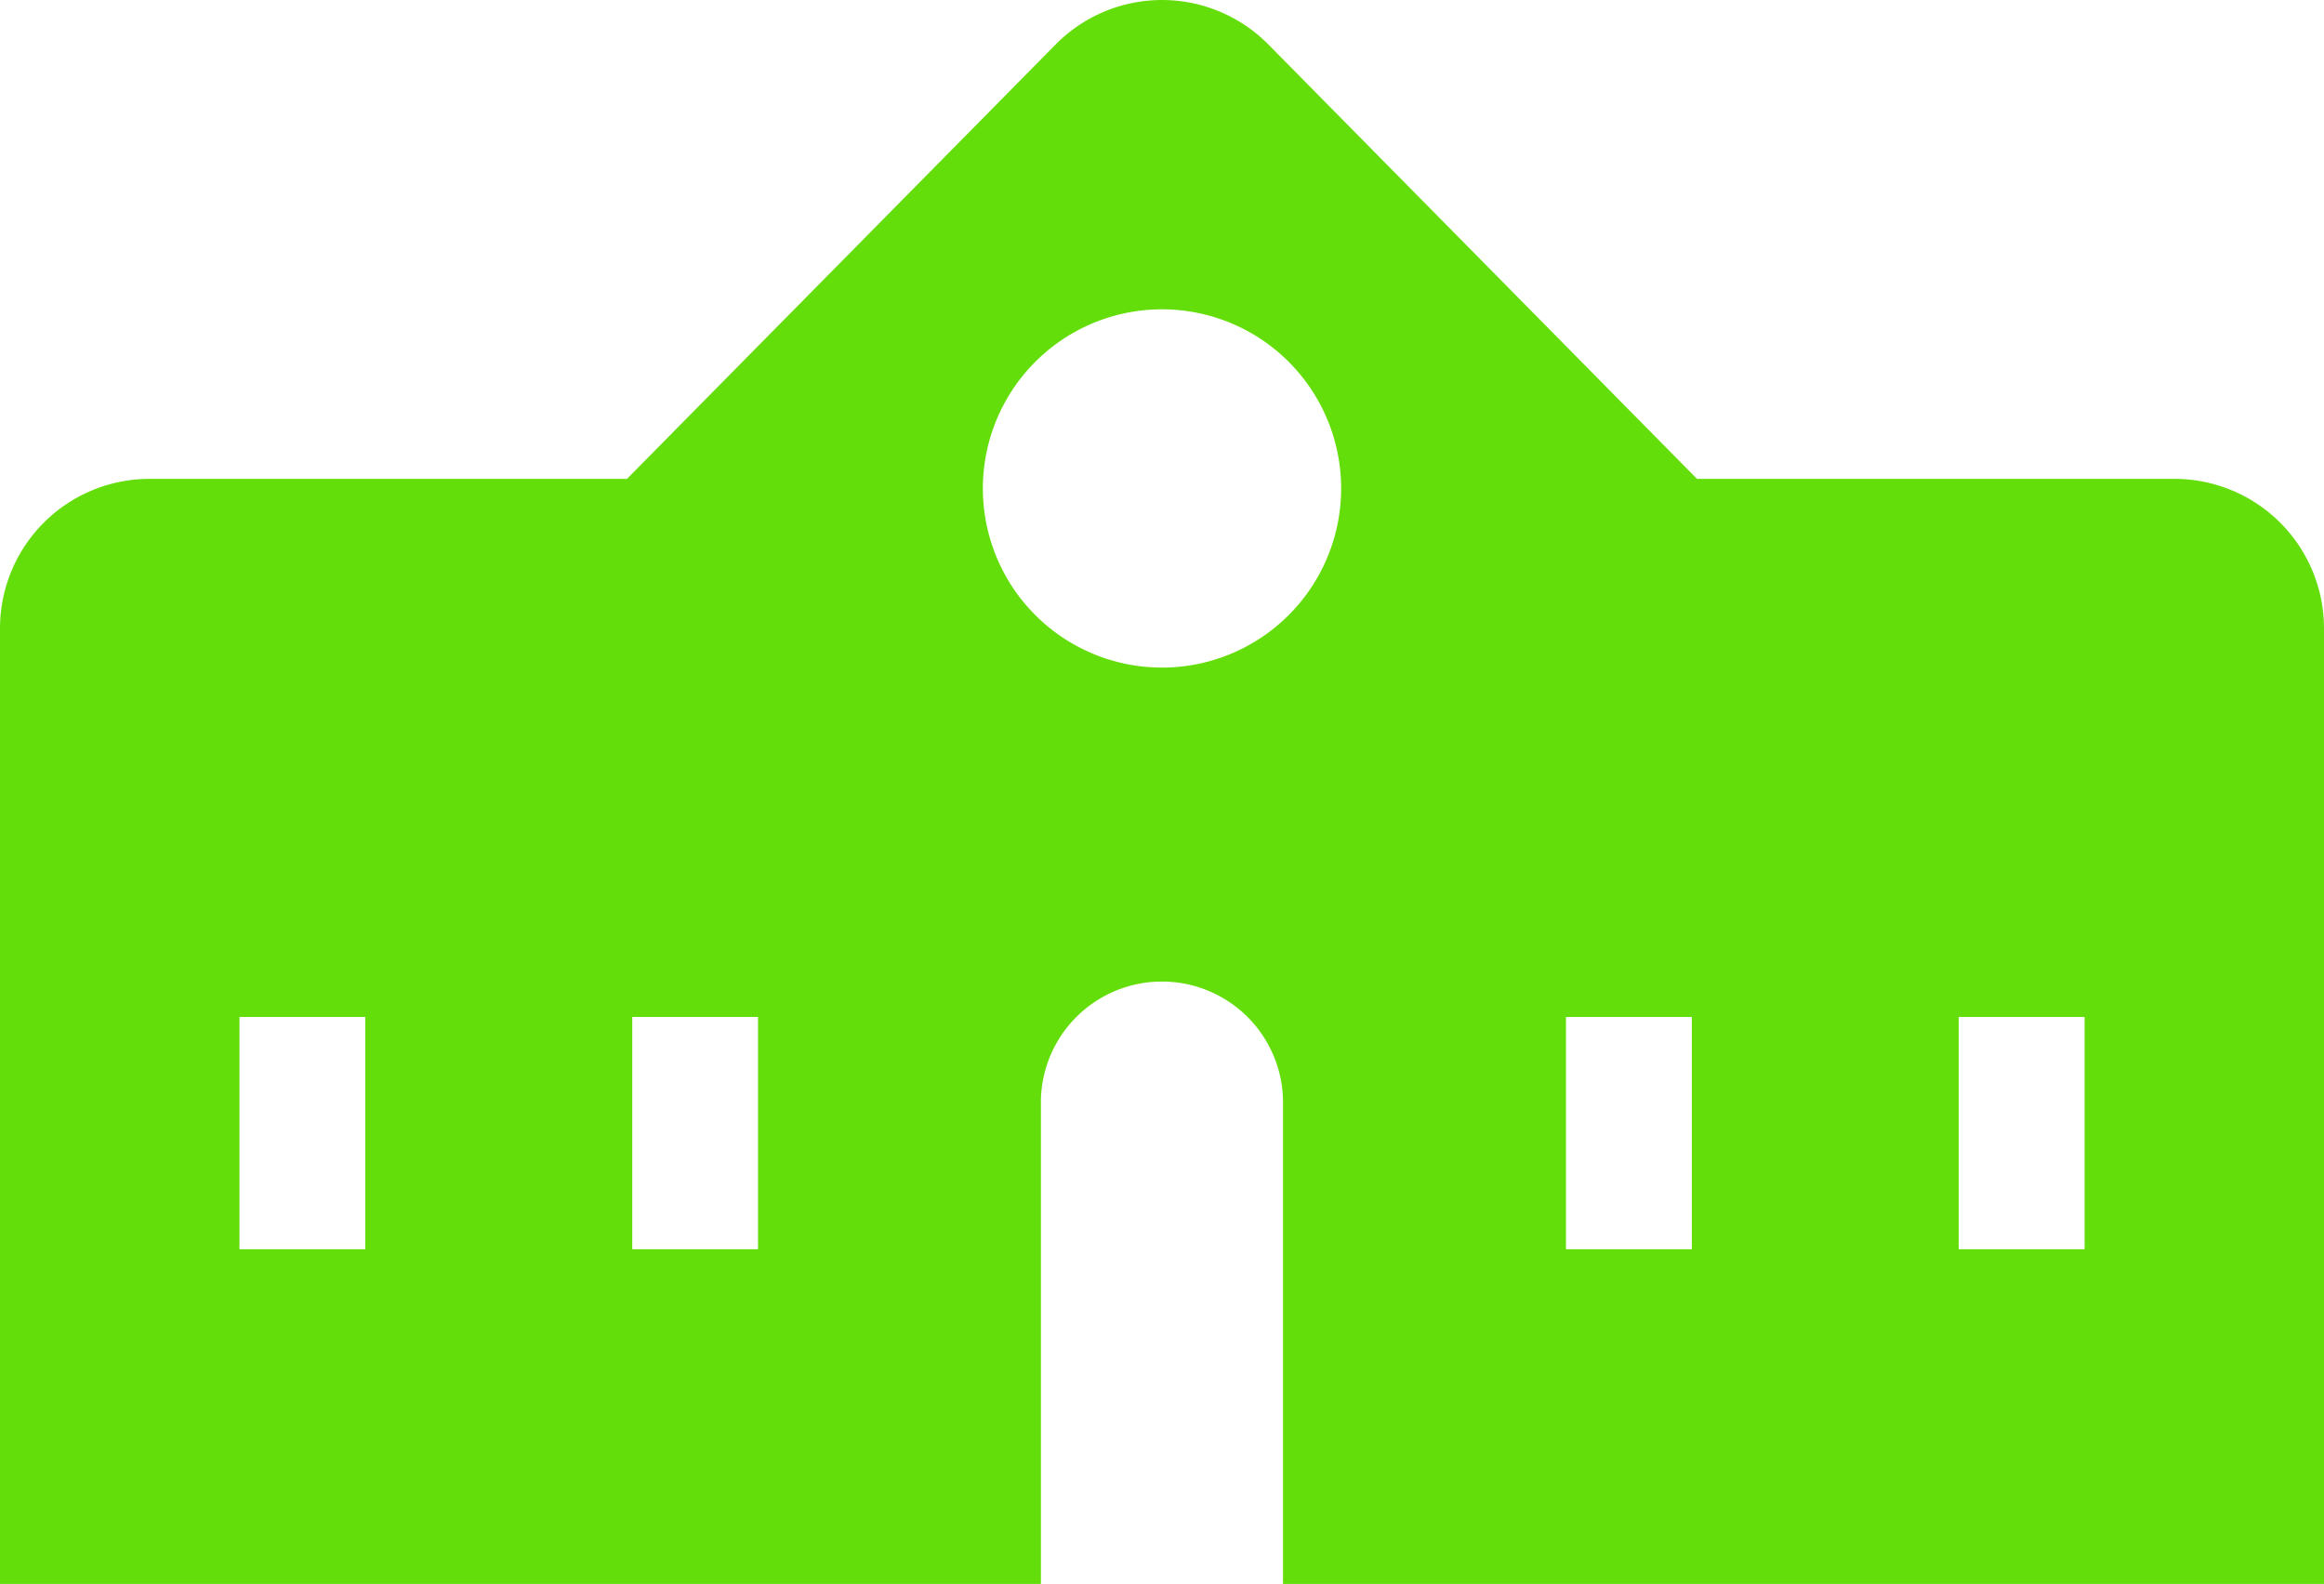 <svg xmlns="http://www.w3.org/2000/svg" width="24.26" height="16.535" viewBox="0 0 24.26 16.535">
  <g id="小中高校アイコン4" transform="translate(0 -81.512)">
    <path id="パス_19835" data-name="パス 19835" d="M22.7,86.511H17.715l-4.474-4.534a1.56,1.56,0,0,0-2.222,0L6.545,86.511H1.561A1.561,1.561,0,0,0,0,88.072v9.975H10.866v-5.06a1.264,1.264,0,0,1,2.527,0v5.061H24.26V88.072A1.561,1.561,0,0,0,22.7,86.511ZM3.813,94.553H2.5V92.128H3.813Zm4.1,0H6.6V92.128H7.913Zm4.217-6.072A1.87,1.87,0,1,1,14,86.611,1.87,1.87,0,0,1,12.13,88.481Zm5.531,6.072H16.347V92.128h1.314Zm4.1,0H20.447V92.128h1.314Z" fill="#64de0a"/>
  </g>
</svg>
